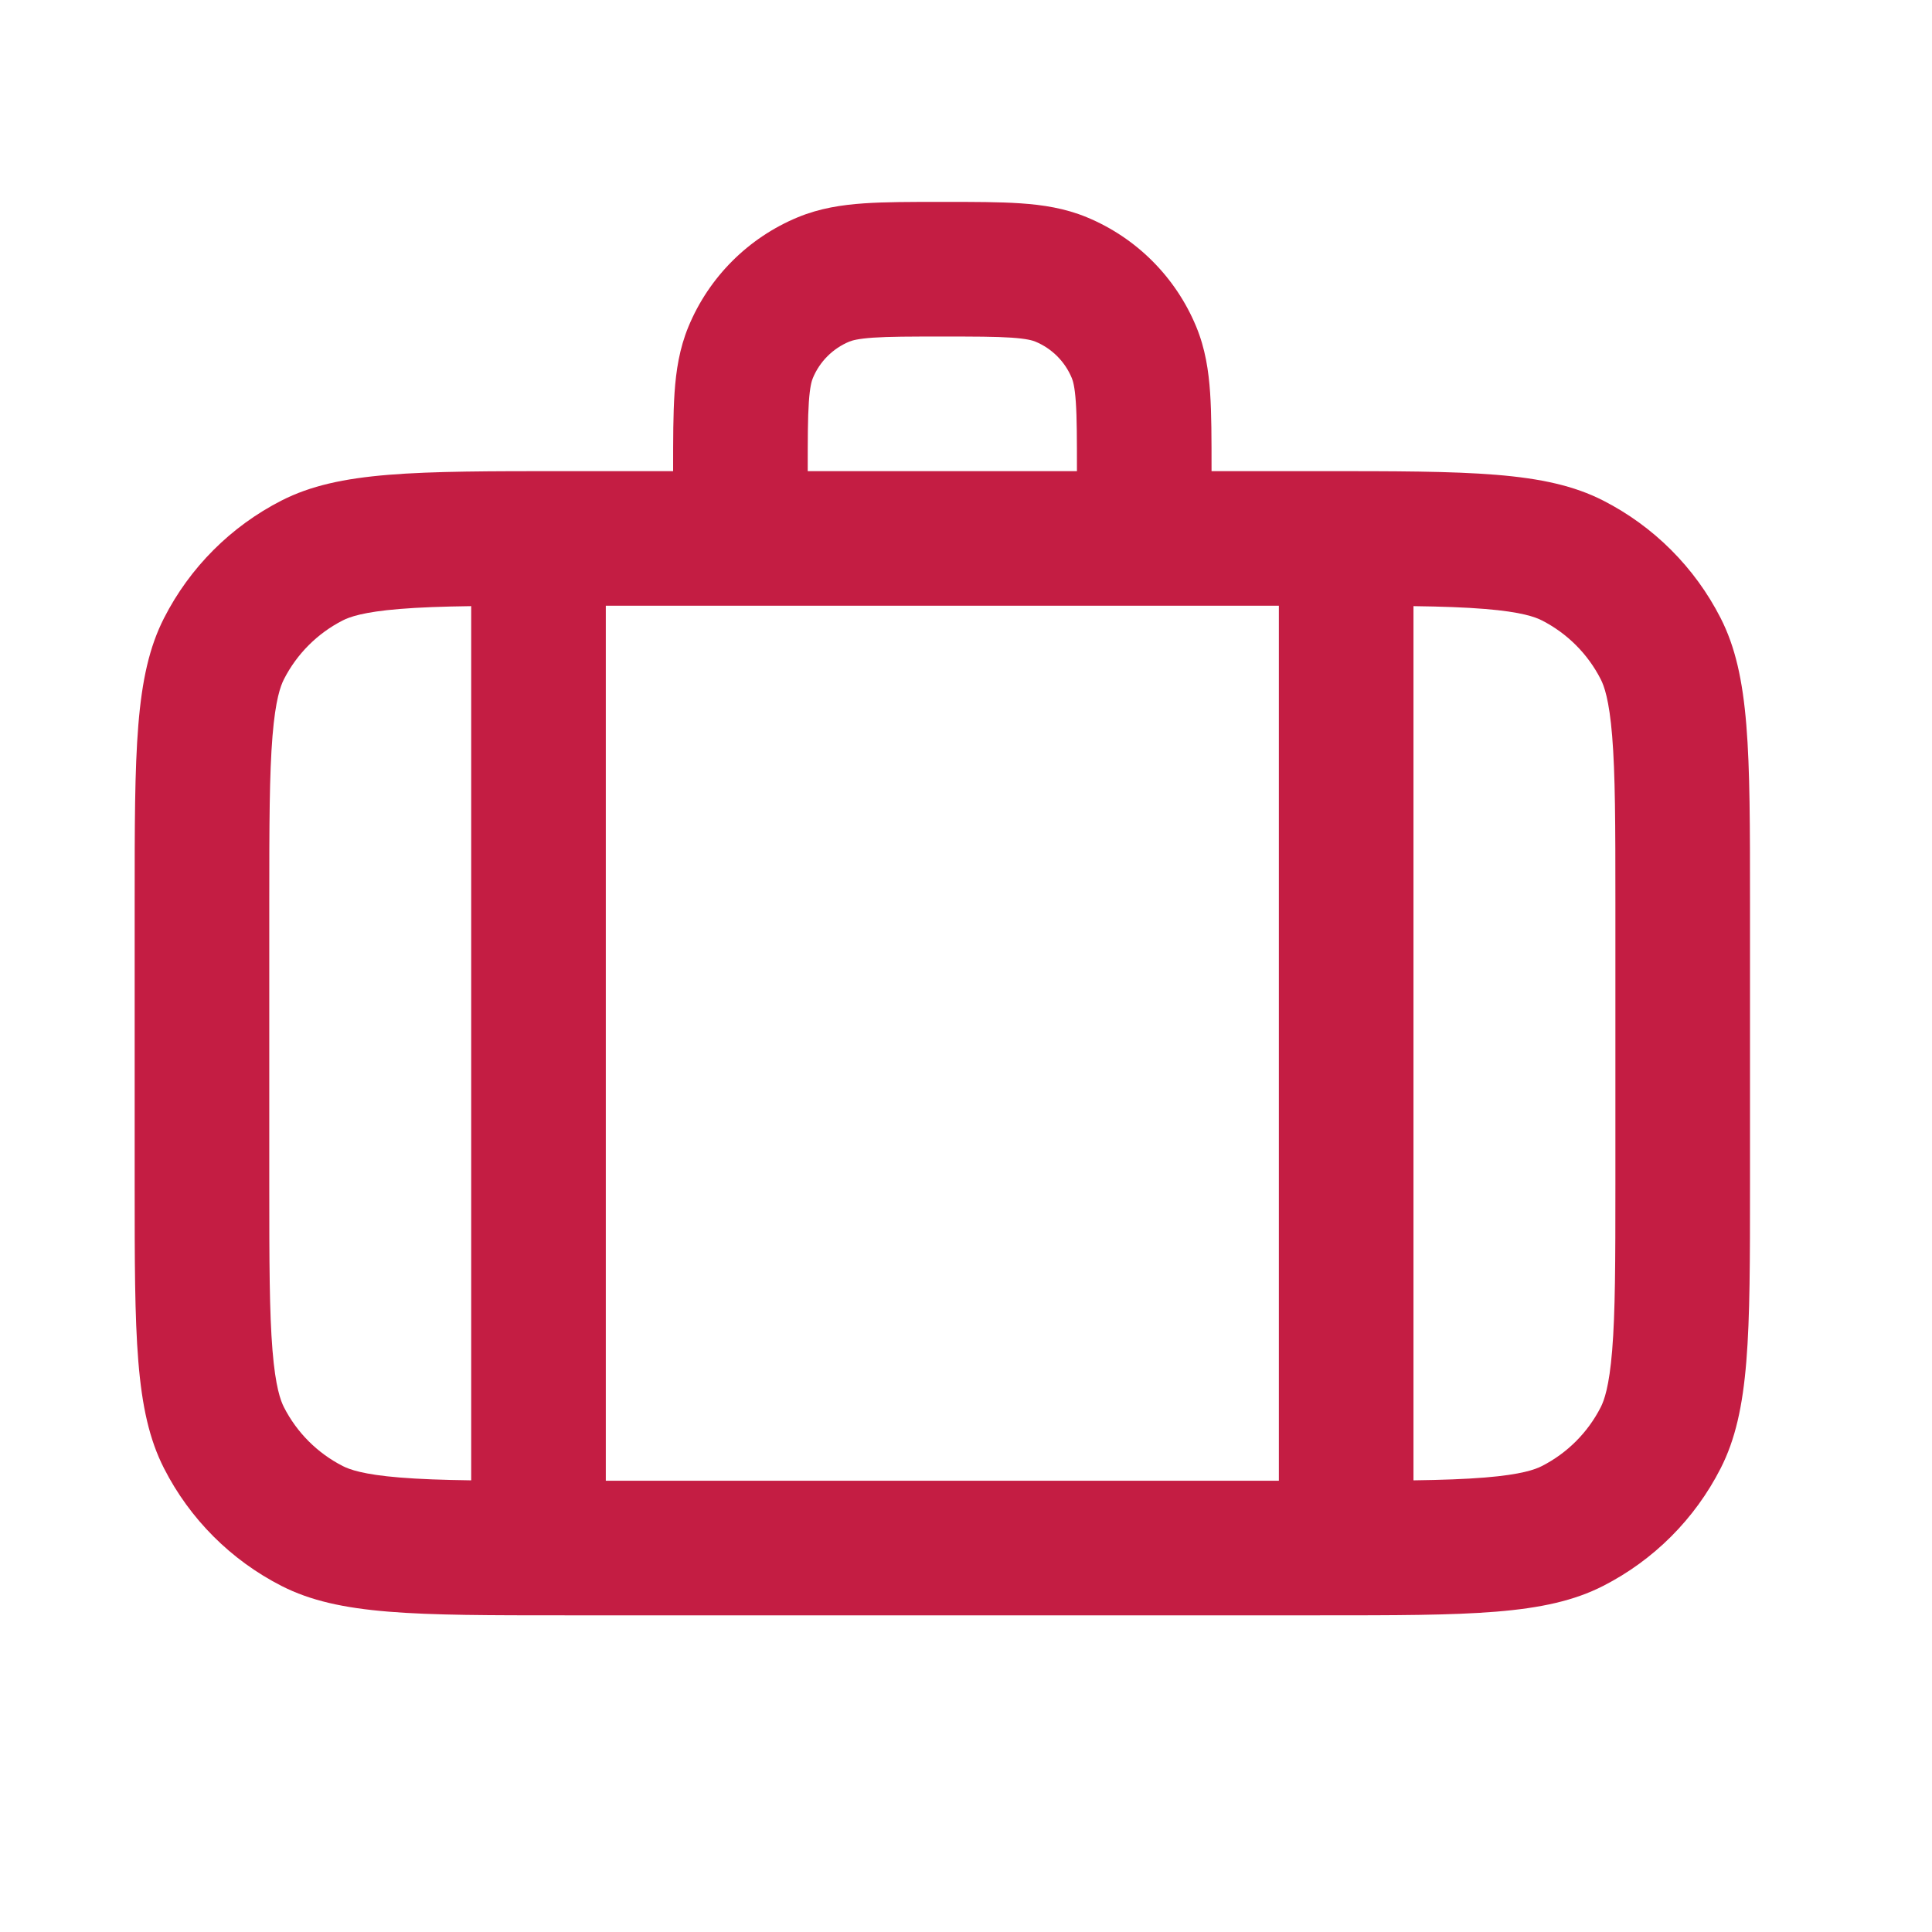 <svg width="64" height="64" viewBox="0 0 64 64" fill="none" xmlns="http://www.w3.org/2000/svg">
<path fill-rule="evenodd" clip-rule="evenodd" d="M31.216 6.688H31.145H31.145C30.167 6.688 29.323 6.688 28.624 6.736C27.889 6.786 27.153 6.897 26.427 7.198C24.788 7.877 23.486 9.179 22.807 10.818C22.506 11.544 22.395 12.28 22.345 13.015C22.298 13.714 22.298 14.557 22.298 15.535V15.536L22.298 15.607H18.73C13.736 15.607 11.238 15.607 9.33 16.579C7.652 17.434 6.288 18.798 5.433 20.476C4.461 22.384 4.461 24.881 4.461 29.876V39.24C4.461 44.235 4.461 46.733 5.433 48.64C6.288 50.319 7.652 51.683 9.33 52.538C11.238 53.51 13.736 53.51 18.73 53.51H43.702C48.697 53.51 51.194 53.51 53.102 52.538C54.78 51.683 56.144 50.319 56.999 48.64C57.971 46.733 57.971 44.235 57.971 39.24V29.876C57.971 24.881 57.971 22.384 56.999 20.476C56.144 18.798 54.78 17.434 53.102 16.579C51.194 15.607 48.697 15.607 43.702 15.607H40.134V15.536C40.134 14.557 40.134 13.714 40.087 13.015C40.037 12.28 39.926 11.544 39.625 10.818C38.946 9.179 37.644 7.877 36.005 7.198C35.279 6.897 34.543 6.786 33.808 6.736C33.109 6.688 32.265 6.688 31.288 6.688H31.287H31.216ZM35.675 15.607C35.675 14.537 35.674 13.847 35.638 13.319C35.603 12.81 35.544 12.617 35.505 12.524C35.279 11.978 34.845 11.544 34.299 11.317C34.206 11.279 34.013 11.22 33.504 11.185C32.976 11.149 32.285 11.148 31.216 11.148C30.147 11.148 29.456 11.149 28.928 11.185C28.42 11.22 28.226 11.279 28.133 11.317C27.587 11.544 27.153 11.978 26.927 12.524C26.888 12.617 26.829 12.81 26.794 13.319C26.758 13.847 26.757 14.537 26.757 15.607H35.675ZM20.068 49.051V20.066H42.364V49.051H44.021L43.702 49.051H18.73L18.411 49.051H20.068ZM49.196 48.944C48.537 48.998 47.771 49.025 46.823 49.038V20.079C47.771 20.092 48.537 20.119 49.196 20.173C50.408 20.272 50.857 20.44 51.077 20.552C51.916 20.98 52.598 21.662 53.026 22.501C53.138 22.721 53.306 23.17 53.405 24.382C53.508 25.645 53.512 27.305 53.512 29.876V39.24C53.512 41.812 53.508 43.471 53.405 44.735C53.306 45.946 53.138 46.395 53.026 46.616C52.598 47.455 51.916 48.137 51.077 48.565C50.857 48.677 50.408 48.845 49.196 48.944ZM15.609 20.079V49.038C14.661 49.025 13.895 48.998 13.236 48.944C12.024 48.845 11.575 48.677 11.355 48.565C10.516 48.137 9.834 47.455 9.406 46.616C9.294 46.395 9.126 45.946 9.027 44.735C8.924 43.471 8.92 41.812 8.92 39.24V29.876C8.92 27.305 8.924 25.645 9.027 24.382C9.126 23.17 9.294 22.721 9.406 22.501C9.834 21.662 10.516 20.98 11.355 20.552C11.575 20.44 12.024 20.272 13.236 20.173C13.895 20.119 14.661 20.092 15.609 20.079Z" fill="#C41D43"/>
</svg>
